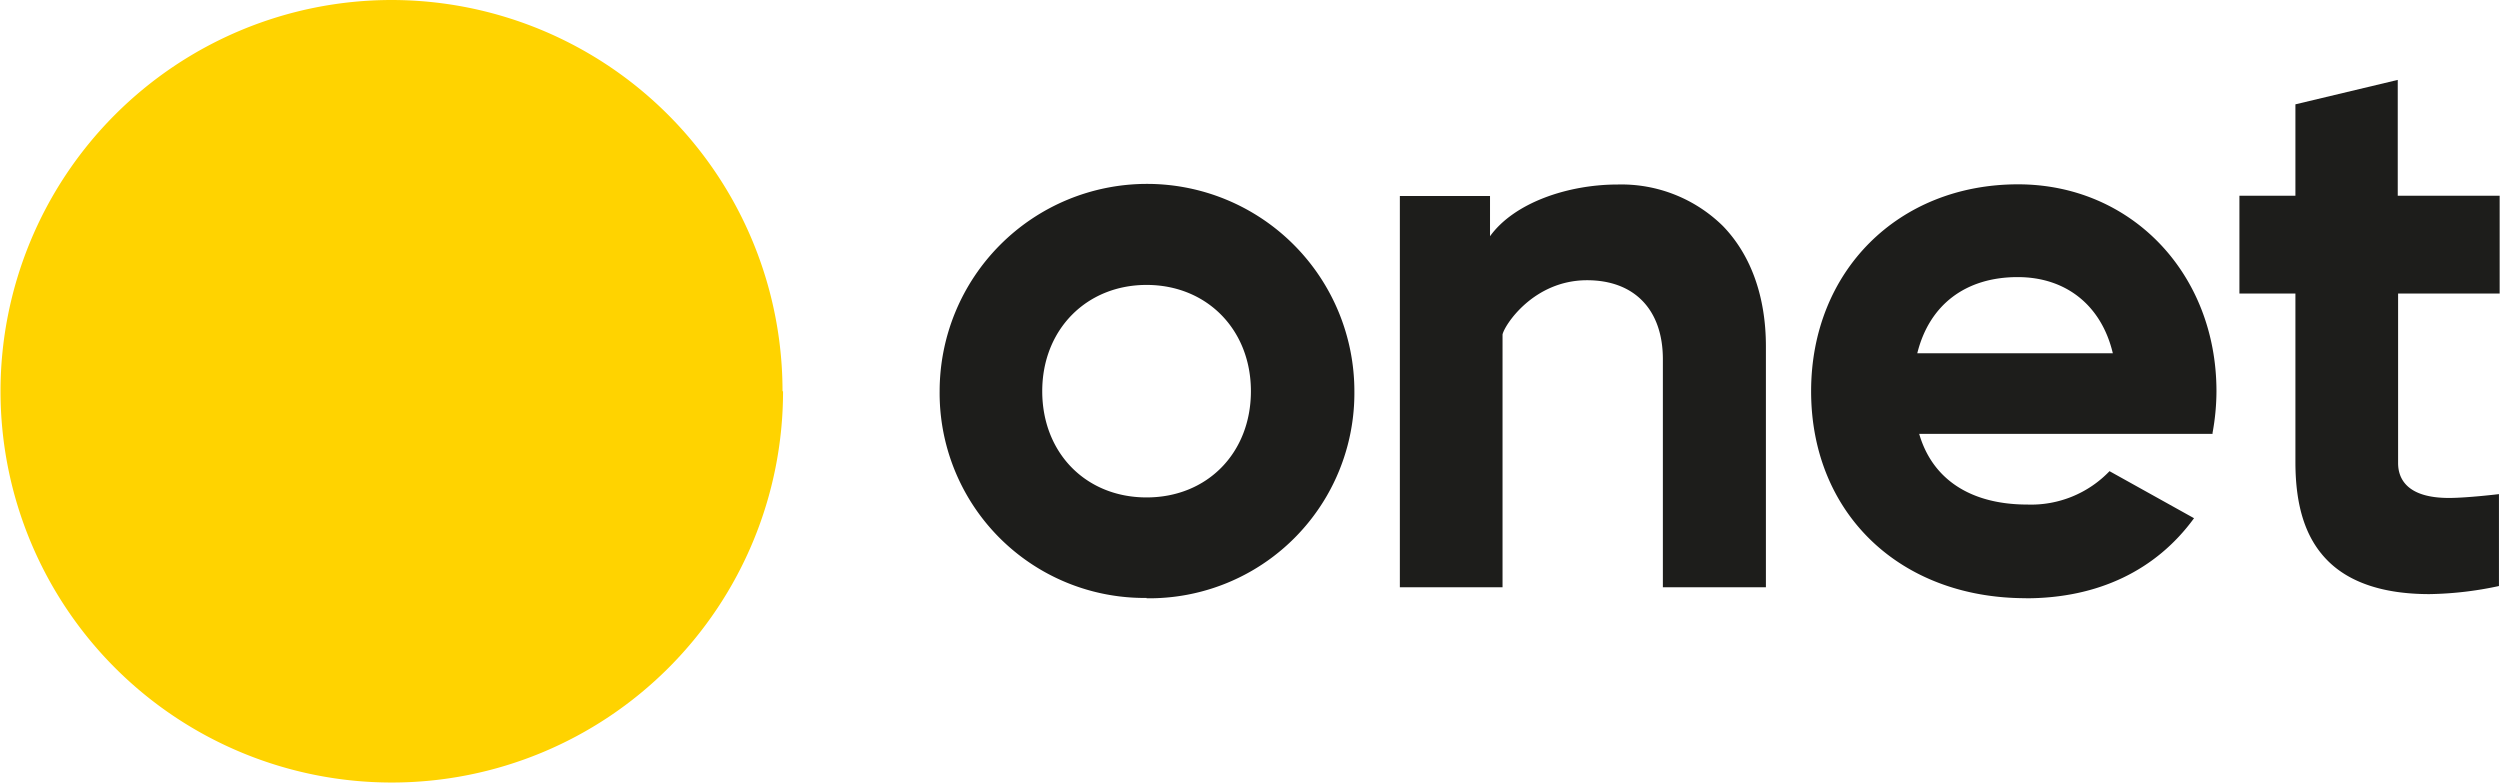 <svg id="Warstwa_1" data-name="Warstwa 1" xmlns="http://www.w3.org/2000/svg" viewBox="0 0 287.53 90.06"><defs><style>.cls-1{fill:#ffd300;}.cls-2{fill:#1d1d1b;}.cls-3{fill:none;}</style></defs><path class="cls-1" d="M90.06,45A45,45,0,1,1,45,0a45,45,0,0,1,45,45"/><path class="cls-2" d="M131.87,32.77c-6.92,0-12,5.14-12,12.22s5,12.22,12,12.22,12-5.14,12-12.22-5.07-12.22-12-12.22m0,36A23.56,23.56,0,0,1,108.07,45a23.85,23.85,0,0,1,47.7,0,23.6,23.6,0,0,1-23.9,23.81"/><path class="cls-2" d="M191.25,67.54V41.32c0-5.69-3.26-9.09-8.72-9.09-6.18,0-9.51,5.19-9.72,6.24V67.54H161v-45h10.37v4.63c2.77-3.84,8.92-5.95,14.69-5.95A16.64,16.64,0,0,1,198.16,26c3.23,3.34,4.94,8.13,4.94,13.84V67.54Z"/><path class="cls-2" d="M279.42,68.33c-5.23,0-9.18-1.3-11.72-3.86S264,58.22,264,53.13V33.76h-6.44V22.51H264L264,12l11.77-2.81V22.51h11.72V33.76H275.81V53.27c0,1.76,1,4,5.84,4,2.12,0,5.76-.44,5.76-.44V67.4a40.31,40.31,0,0,1-8,.93"/><path class="cls-2" d="M243,40.63c-1.3-5.49-5.37-8.76-10.94-8.76-6,0-10.17,3.19-11.55,8.76ZM233,68.8C218.46,68.8,208.3,59,208.3,45c0-13.79,10-23.8,23.8-23.8,13,0,22.82,10.23,22.82,23.8a26.78,26.78,0,0,1-.45,4.78l0,.12H220.73c1.52,5.24,5.93,8.13,12.45,8.13a12.49,12.49,0,0,0,9.44-3.84l9.72,5.41c-4.37,6-11.06,9.21-19.34,9.21"/><rect class="cls-3" x="-62.36" y="-79.37" width="566.93" height="566.93"/></svg>
